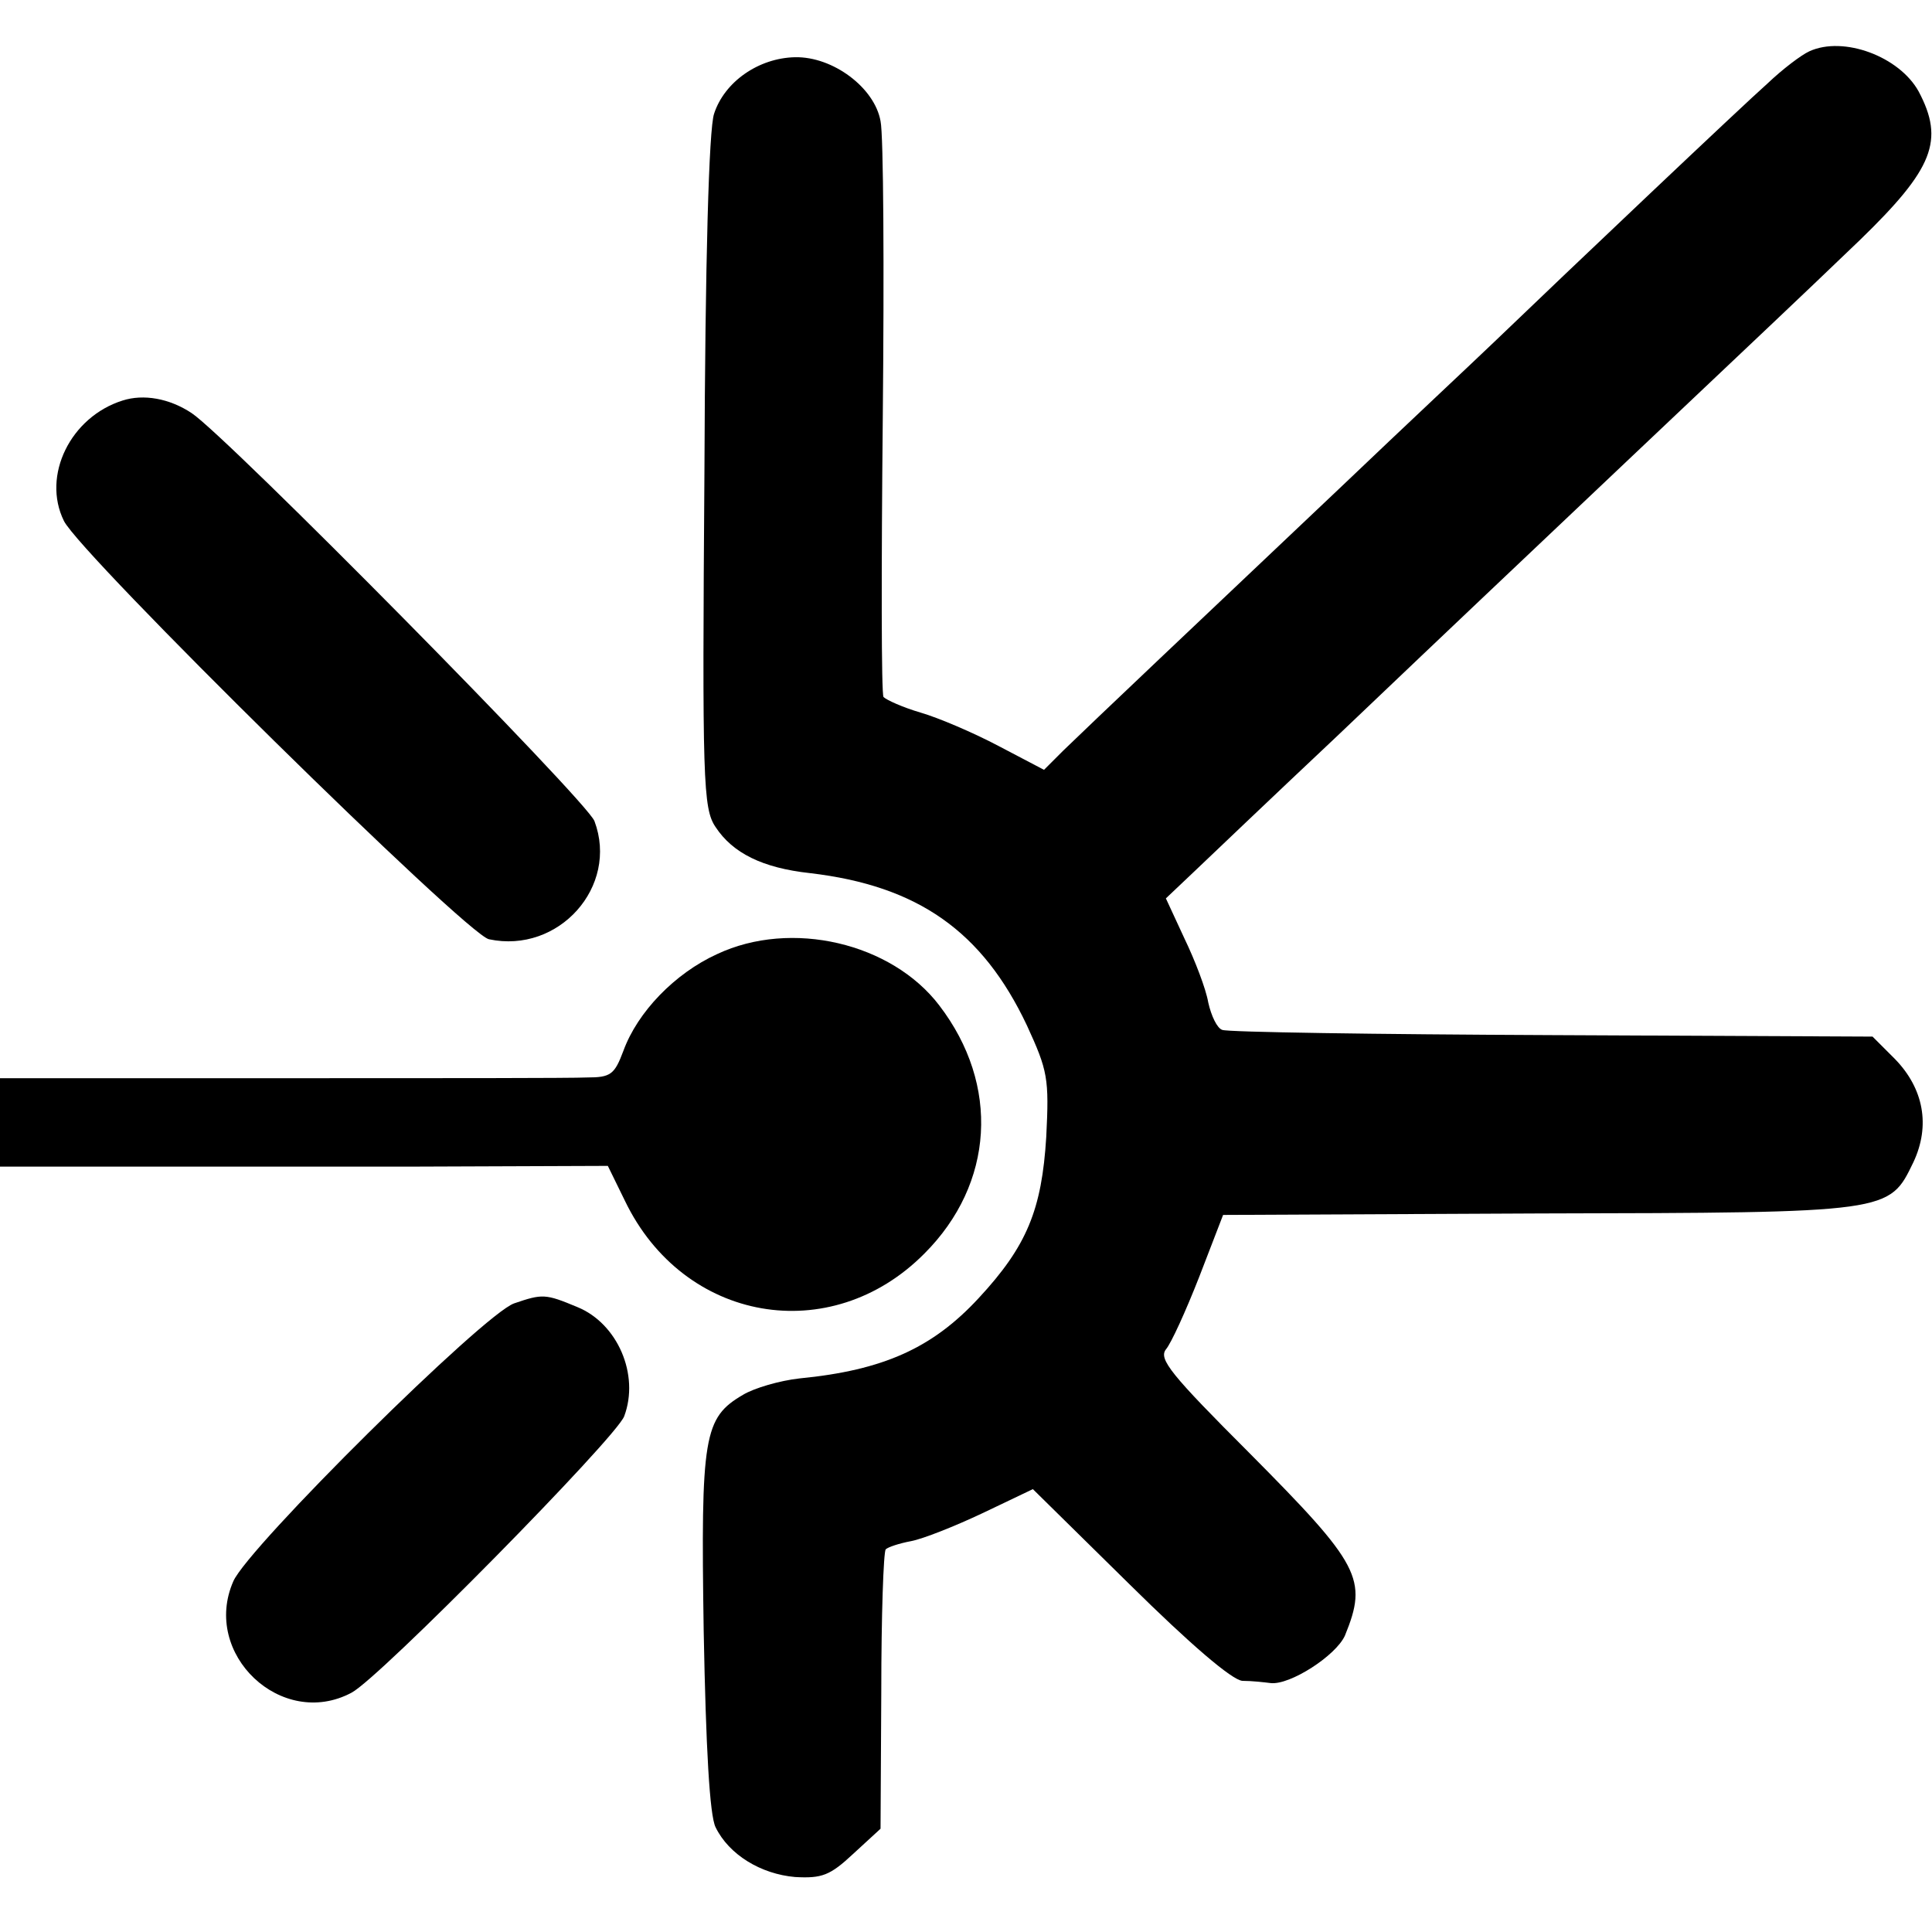 <?xml version="1.0" standalone="no"?>
<!DOCTYPE svg PUBLIC "-//W3C//DTD SVG 20010904//EN"
 "http://www.w3.org/TR/2001/REC-SVG-20010904/DTD/svg10.dtd">
<svg version="1.0" xmlns="http://www.w3.org/2000/svg"
 width="260pt" height="260pt" viewBox="0 0 260 260"
 preserveAspectRatio="xMidYMid meet">
<g transform="translate(0,260) scale(0.1,-0.1)"
fill="#000000" stroke="none">
<path d="M2435 2531 c-11 -5 -36 -24 -56 -43 -35 -31 -266 -250 -368 -348 -26
-25 -119 -112 -206 -195 -187 -177 -338 -320 -374 -355 l-26 -26 -61 32 c-34
18 -81 38 -105 45 -24 7 -46 17 -50 21 -3 4 -3 173 -1 375 2 202 1 382 -3 400
-8 45 -64 87 -115 86 -49 -1 -95 -33 -109 -76 -7 -20 -12 -198 -13 -482 -3
-416 -2 -453 15 -478 23 -35 63 -55 127 -62 145 -17 232 -78 292 -205 28 -61
30 -71 26 -150 -6 -98 -26 -147 -91 -217 -62 -67 -128 -97 -241 -108 -27 -3
-61 -13 -76 -22 -53 -31 -57 -55 -53 -318 3 -158 8 -248 16 -264 18 -37 61
-63 107 -67 36 -2 47 2 78 31 l37 34 1 185 c0 102 3 188 6 191 3 3 18 8 34 11
16 3 59 20 97 38 l67 32 130 -128 c82 -81 138 -129 152 -130 13 0 30 -2 38 -3
26 -3 88 37 100 64 31 76 21 95 -129 246 -105 105 -122 126 -112 139 7 8 27
52 45 98 l32 83 426 2 c474 1 470 1 503 69 23 49 14 99 -25 139 l-30 30 -431
2 c-238 1 -437 4 -444 7 -7 2 -15 19 -19 37 -3 18 -18 57 -32 86 l-25 54 38
36 c21 20 107 102 192 182 188 179 201 191 391 371 207 196 215 203 313 297
99 96 114 134 79 200 -26 47 -101 75 -147 54z"/>
<path d="M165 2061 c-70 -22 -109 -101 -79 -162 22 -45 542 -557 572 -563 94
-20 175 71 142 159 -10 27 -495 518 -542 549 -30 20 -65 26 -93 17z"/>
<path d="M965 1316 c-57 -26 -107 -78 -126 -130 -12 -32 -17 -36 -49 -36 -19
-1 -205 -1 -412 -1 l-378 0 0 -59 0 -60 143 0 c78 0 262 0 408 0 l267 1 23
-47 c79 -164 277 -198 403 -71 94 94 102 227 20 334 -64 84 -199 116 -299 69z"/>
<path d="M692 846 c-41 -14 -358 -328 -378 -374 -43 -98 65 -200 159 -150 37
19 356 343 367 372 21 56 -9 125 -63 147 -43 18 -47 18 -85 5z"/>
</g>
</svg>
